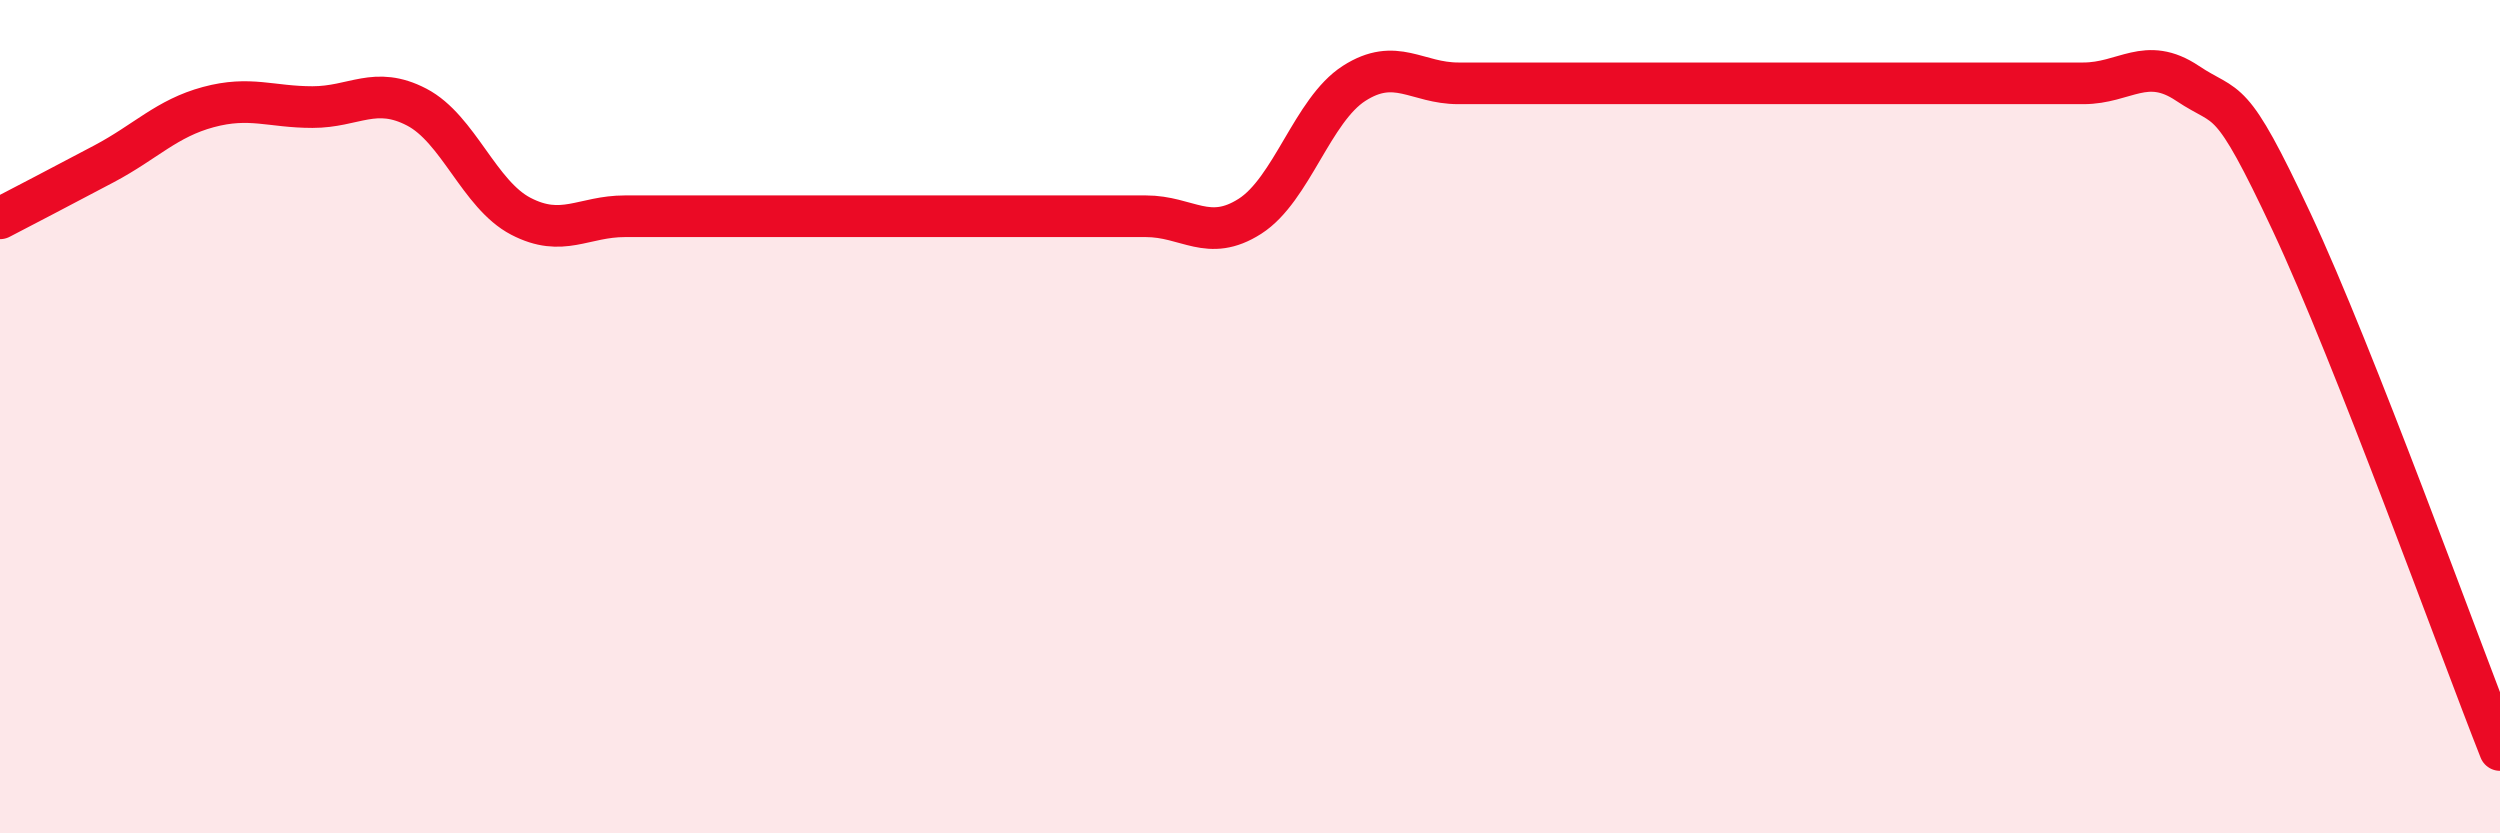 
    <svg width="60" height="20" viewBox="0 0 60 20" xmlns="http://www.w3.org/2000/svg">
      <path
        d="M 0,5.24 C 0.5,4.98 1.5,4.46 2.5,3.93 C 3.5,3.4 4,2.84 5,2.57 C 6,2.3 6.5,2.57 7.5,2.57 C 8.5,2.57 9,2.05 10,2.57 C 11,3.09 11.5,4.67 12.5,5.19 C 13.5,5.71 14,5.19 15,5.19 C 16,5.19 16.5,5.19 17.5,5.19 C 18.5,5.19 19,5.19 20,5.19 C 21,5.19 21.5,5.19 22.5,5.19 C 23.5,5.19 24,5.19 25,5.19 C 26,5.19 26.5,5.19 27.5,5.19 C 28.5,5.19 29,5.83 30,5.19 C 31,4.55 31.5,2.64 32.5,2 C 33.5,1.36 34,2 35,2 C 36,2 36.5,2 37.5,2 C 38.5,2 39,2 40,2 C 41,2 41.5,2 42.5,2 C 43.5,2 44,2 45,2 C 46,2 46.5,2 47.5,2 C 48.5,2 49,2 50,2 C 51,2 51.5,1.33 52.5,2 C 53.5,2.67 53.5,2.13 55,5.33 C 56.5,8.53 59,15.47 60,18L60 20L0 20Z"
        fill="#EB0A25"
        opacity="0.1"
        stroke-linecap="round"
        stroke-linejoin="round"
      />
      <path
        d="M 0,5.24 C 0.5,4.98 1.5,4.46 2.5,3.93 C 3.5,3.4 4,2.84 5,2.57 C 6,2.3 6.5,2.57 7.5,2.57 C 8.5,2.57 9,2.05 10,2.57 C 11,3.09 11.5,4.67 12.5,5.19 C 13.5,5.71 14,5.19 15,5.19 C 16,5.19 16.5,5.19 17.5,5.19 C 18.5,5.19 19,5.19 20,5.19 C 21,5.19 21.5,5.19 22.5,5.19 C 23.5,5.19 24,5.19 25,5.19 C 26,5.19 26.5,5.19 27.5,5.19 C 28.5,5.19 29,5.83 30,5.19 C 31,4.55 31.5,2.64 32.5,2 C 33.5,1.36 34,2 35,2 C 36,2 36.5,2 37.5,2 C 38.5,2 39,2 40,2 C 41,2 41.5,2 42.5,2 C 43.5,2 44,2 45,2 C 46,2 46.5,2 47.5,2 C 48.5,2 49,2 50,2 C 51,2 51.5,1.33 52.5,2 C 53.5,2.67 53.5,2.13 55,5.33 C 56.5,8.53 59,15.47 60,18"
        stroke="#EB0A25"
        stroke-width="1"
        fill="none"
        stroke-linecap="round"
        stroke-linejoin="round"
      />
    </svg>
  